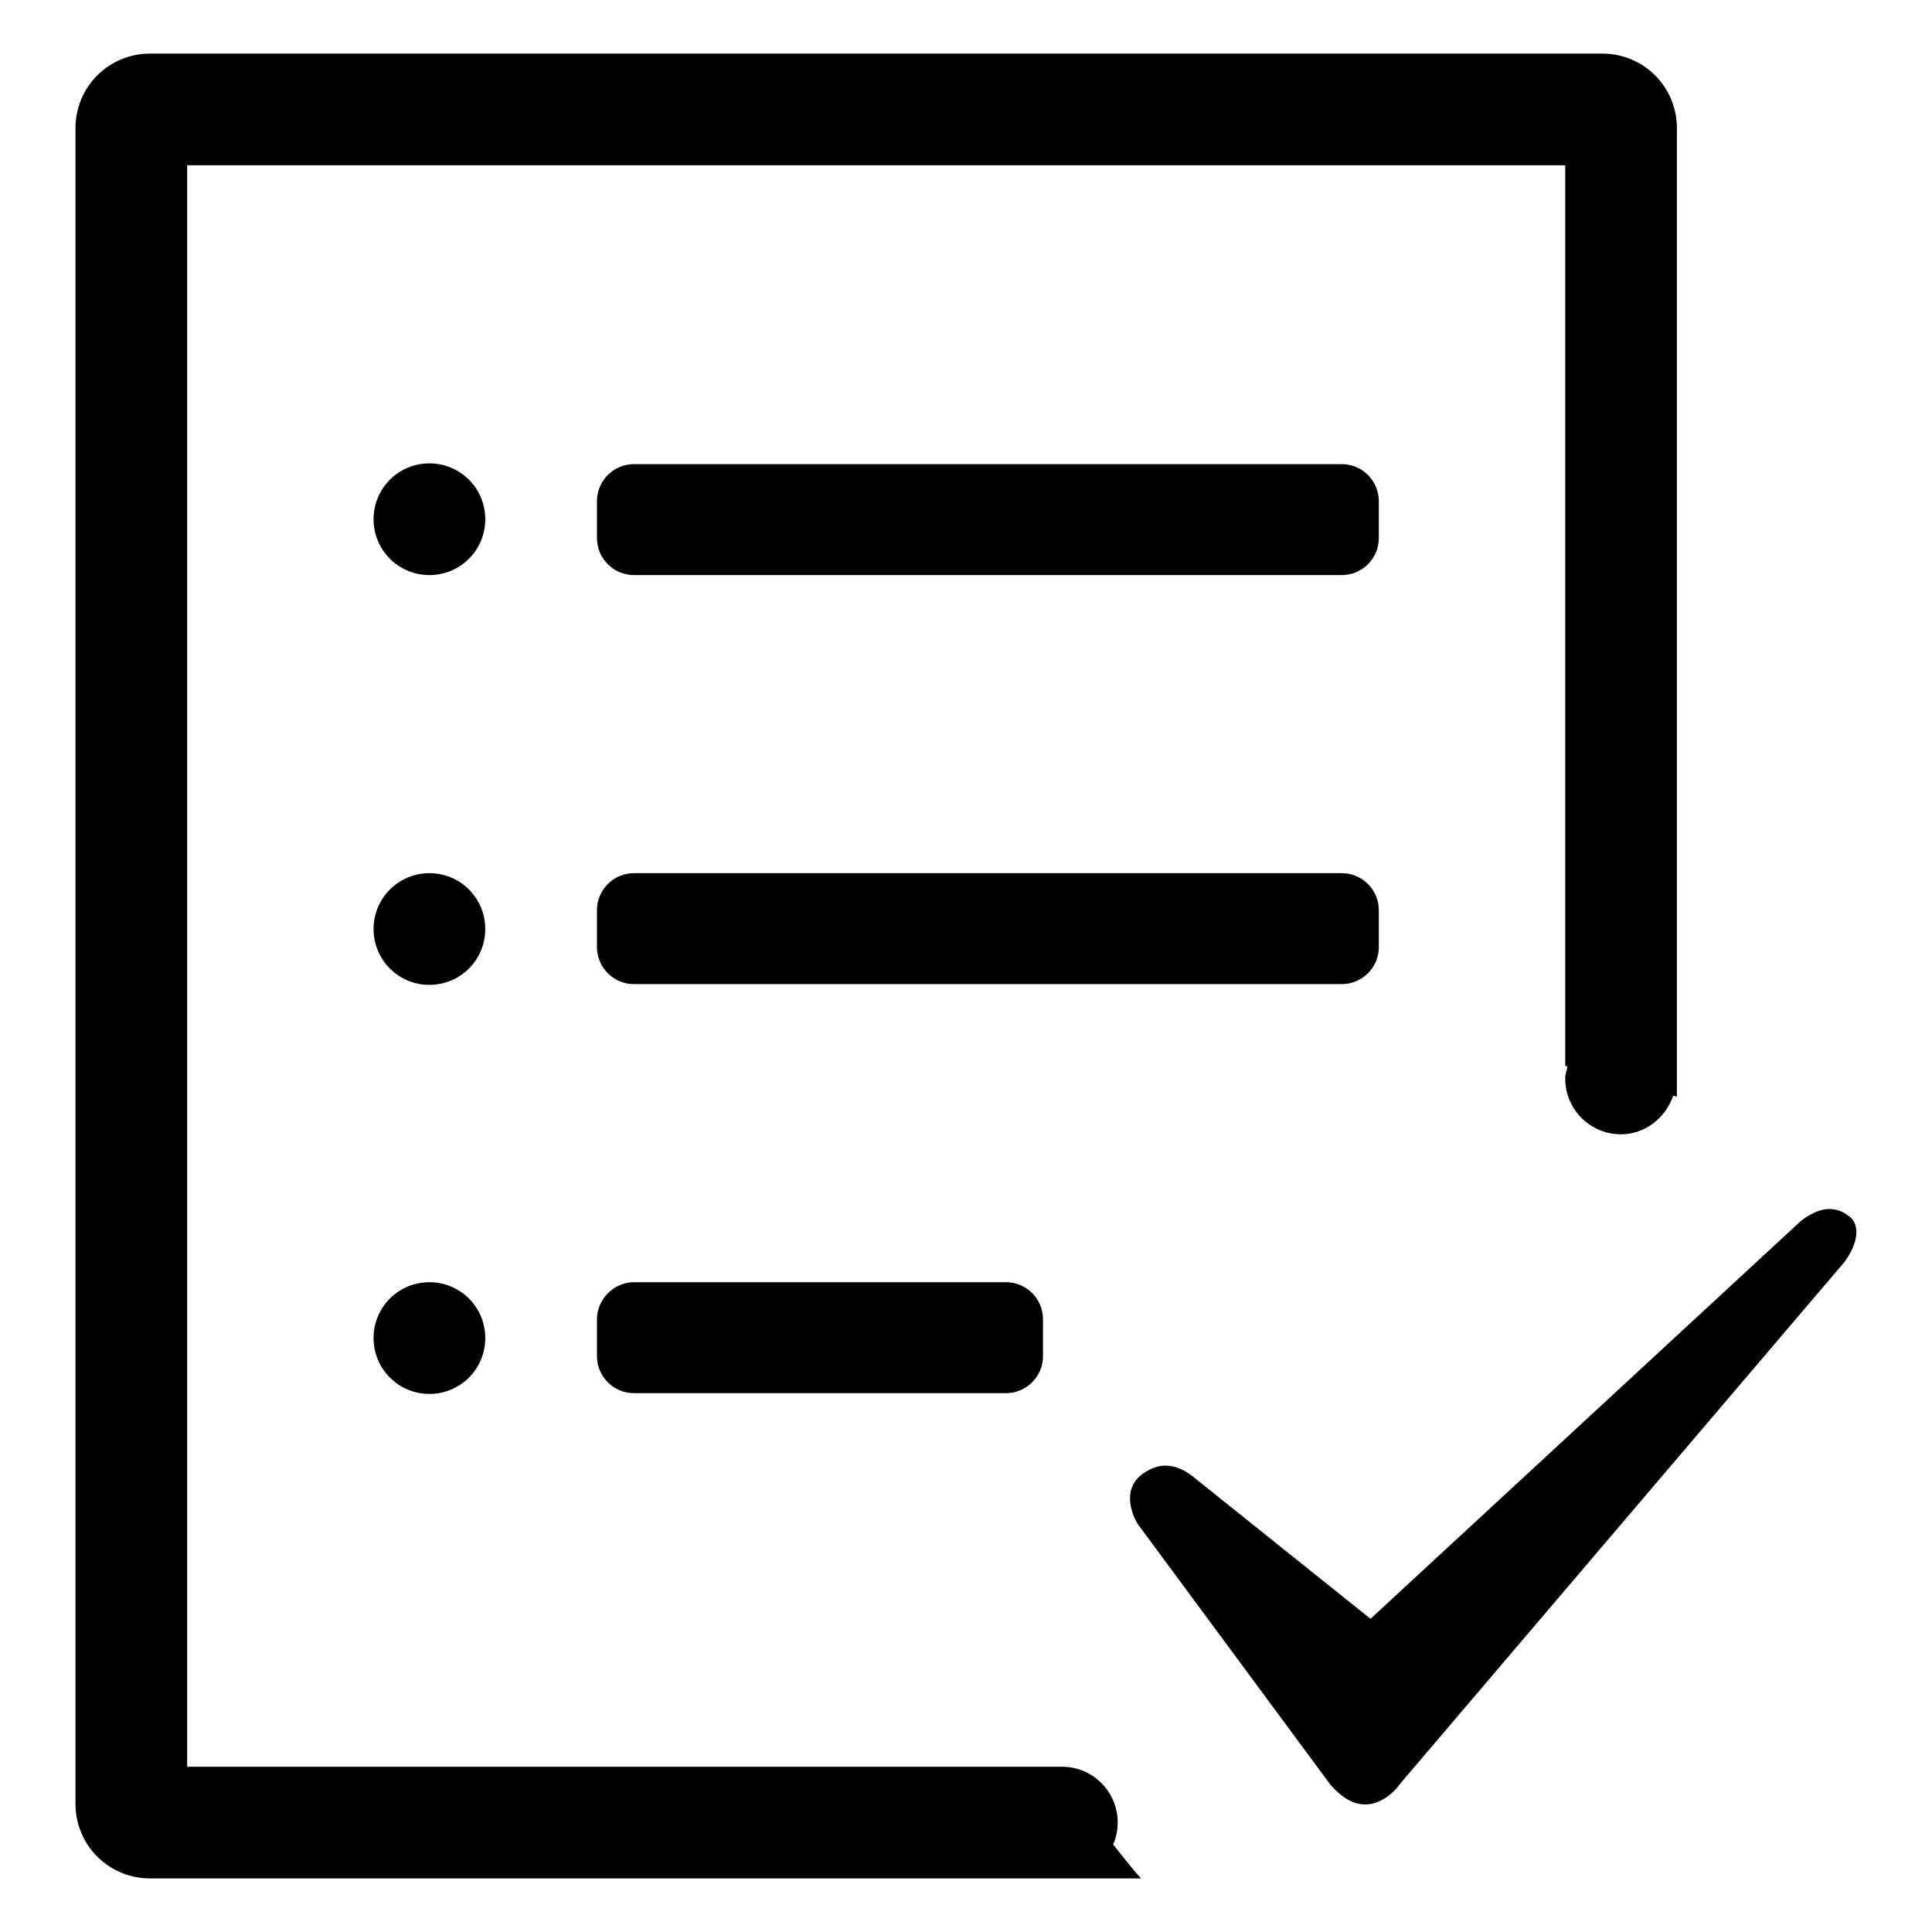 <?xml version="1.0" encoding="utf-8"?>
<!-- Svg Vector Icons : http://www.onlinewebfonts.com/icon -->
<!DOCTYPE svg PUBLIC "-//W3C//DTD SVG 1.1//EN" "http://www.w3.org/Graphics/SVG/1.1/DTD/svg11.dtd">
<svg version="1.1" xmlns="http://www.w3.org/2000/svg" xmlns:xlink="http://www.w3.org/1999/xlink" x="0px" y="0px" viewBox="0 0 256 256" enable-background="new 0 0 256 256" xml:space="preserve">
<g><g><path fill="#000000" d="M244.5,167.1l-59.1,69.4c0,0.1-1.9,2.6-4.5,2.6c-1.6,0-3.1-0.9-4.6-2.6l-25.5-34.5c-0.1-0.1-2.7-4.3,0.6-6.7c1-0.7,2-1.1,3-1.1c1.4,0,2.7,0.6,4.1,1.8l23.1,18.5l56.9-52.6c0,0,1.9-1.7,3.9-1.7c0.9,0,1.8,0.3,2.5,0.9C246,161.7,246.8,163.8,244.5,167.1L244.5,167.1z M56.9,184.7c-4.1,0-7.4-3.3-7.4-7.4s3.3-7.4,7.4-7.4s7.4,3.3,7.4,7.4S61,184.7,56.9,184.7L56.9,184.7z M56.9,76.2c-4.1,0-7.4-3.3-7.4-7.4s3.3-7.4,7.4-7.4s7.4,3.3,7.4,7.4S61,76.2,56.9,76.2L56.9,76.2z M56.9,130.5c-4.1,0-7.4-3.3-7.4-7.4c0-4.1,3.3-7.4,7.4-7.4s7.4,3.3,7.4,7.4C64.3,127.2,61,130.5,56.9,130.5L56.9,130.5z M84,169.9h49.3c2.7,0,4.9,2.2,4.9,4.9v4.9c0,2.7-2.2,4.9-4.9,4.9H84c-2.7,0-4.9-2.2-4.9-4.9v-4.9C79.1,172.2,81.3,169.9,84,169.9L84,169.9z M177.8,76.2H84c-2.7,0-4.9-2.2-4.9-4.9v-4.9c0-2.7,2.2-4.9,4.9-4.9h93.8c2.7,0,4.9,2.2,4.9,4.9v4.9C182.7,74,180.5,76.2,177.8,76.2L177.8,76.2z M182.7,125.5c0,2.7-2.2,4.9-4.9,4.9H84c-2.7,0-4.9-2.2-4.9-4.9v-4.9c0-2.7,2.2-4.9,4.9-4.9h93.8c2.7,0,4.9,2.2,4.9,4.9V125.5L182.7,125.5z M222.2,145.3c-0.1,0-0.3-0.1-0.5-0.1c-1,2.9-3.7,5.1-6.9,5.1c-4.1,0-7.4-3.3-7.4-7.4c0-0.6,0.2-1,0.3-1.6c-0.1,0-0.2,0-0.3-0.1V21.9H24.8v212.2h115.8c0,0,0,0,0,0c0,0,0.1,0,0.1,0c4.1,0,7.4,3.3,7.4,7.4c0,1-0.2,2-0.6,2.9c1.2,1.5,2.4,3.1,3.7,4.5H19.9c-5.5,0-9.9-4.4-9.9-9.9V17c0-5.5,4.4-9.9,9.9-9.9h192.4c5.5,0,9.9,4.4,9.9,9.9v125.8l0,0l0,0V145.3L222.2,145.3z"/></g></g>
</svg>